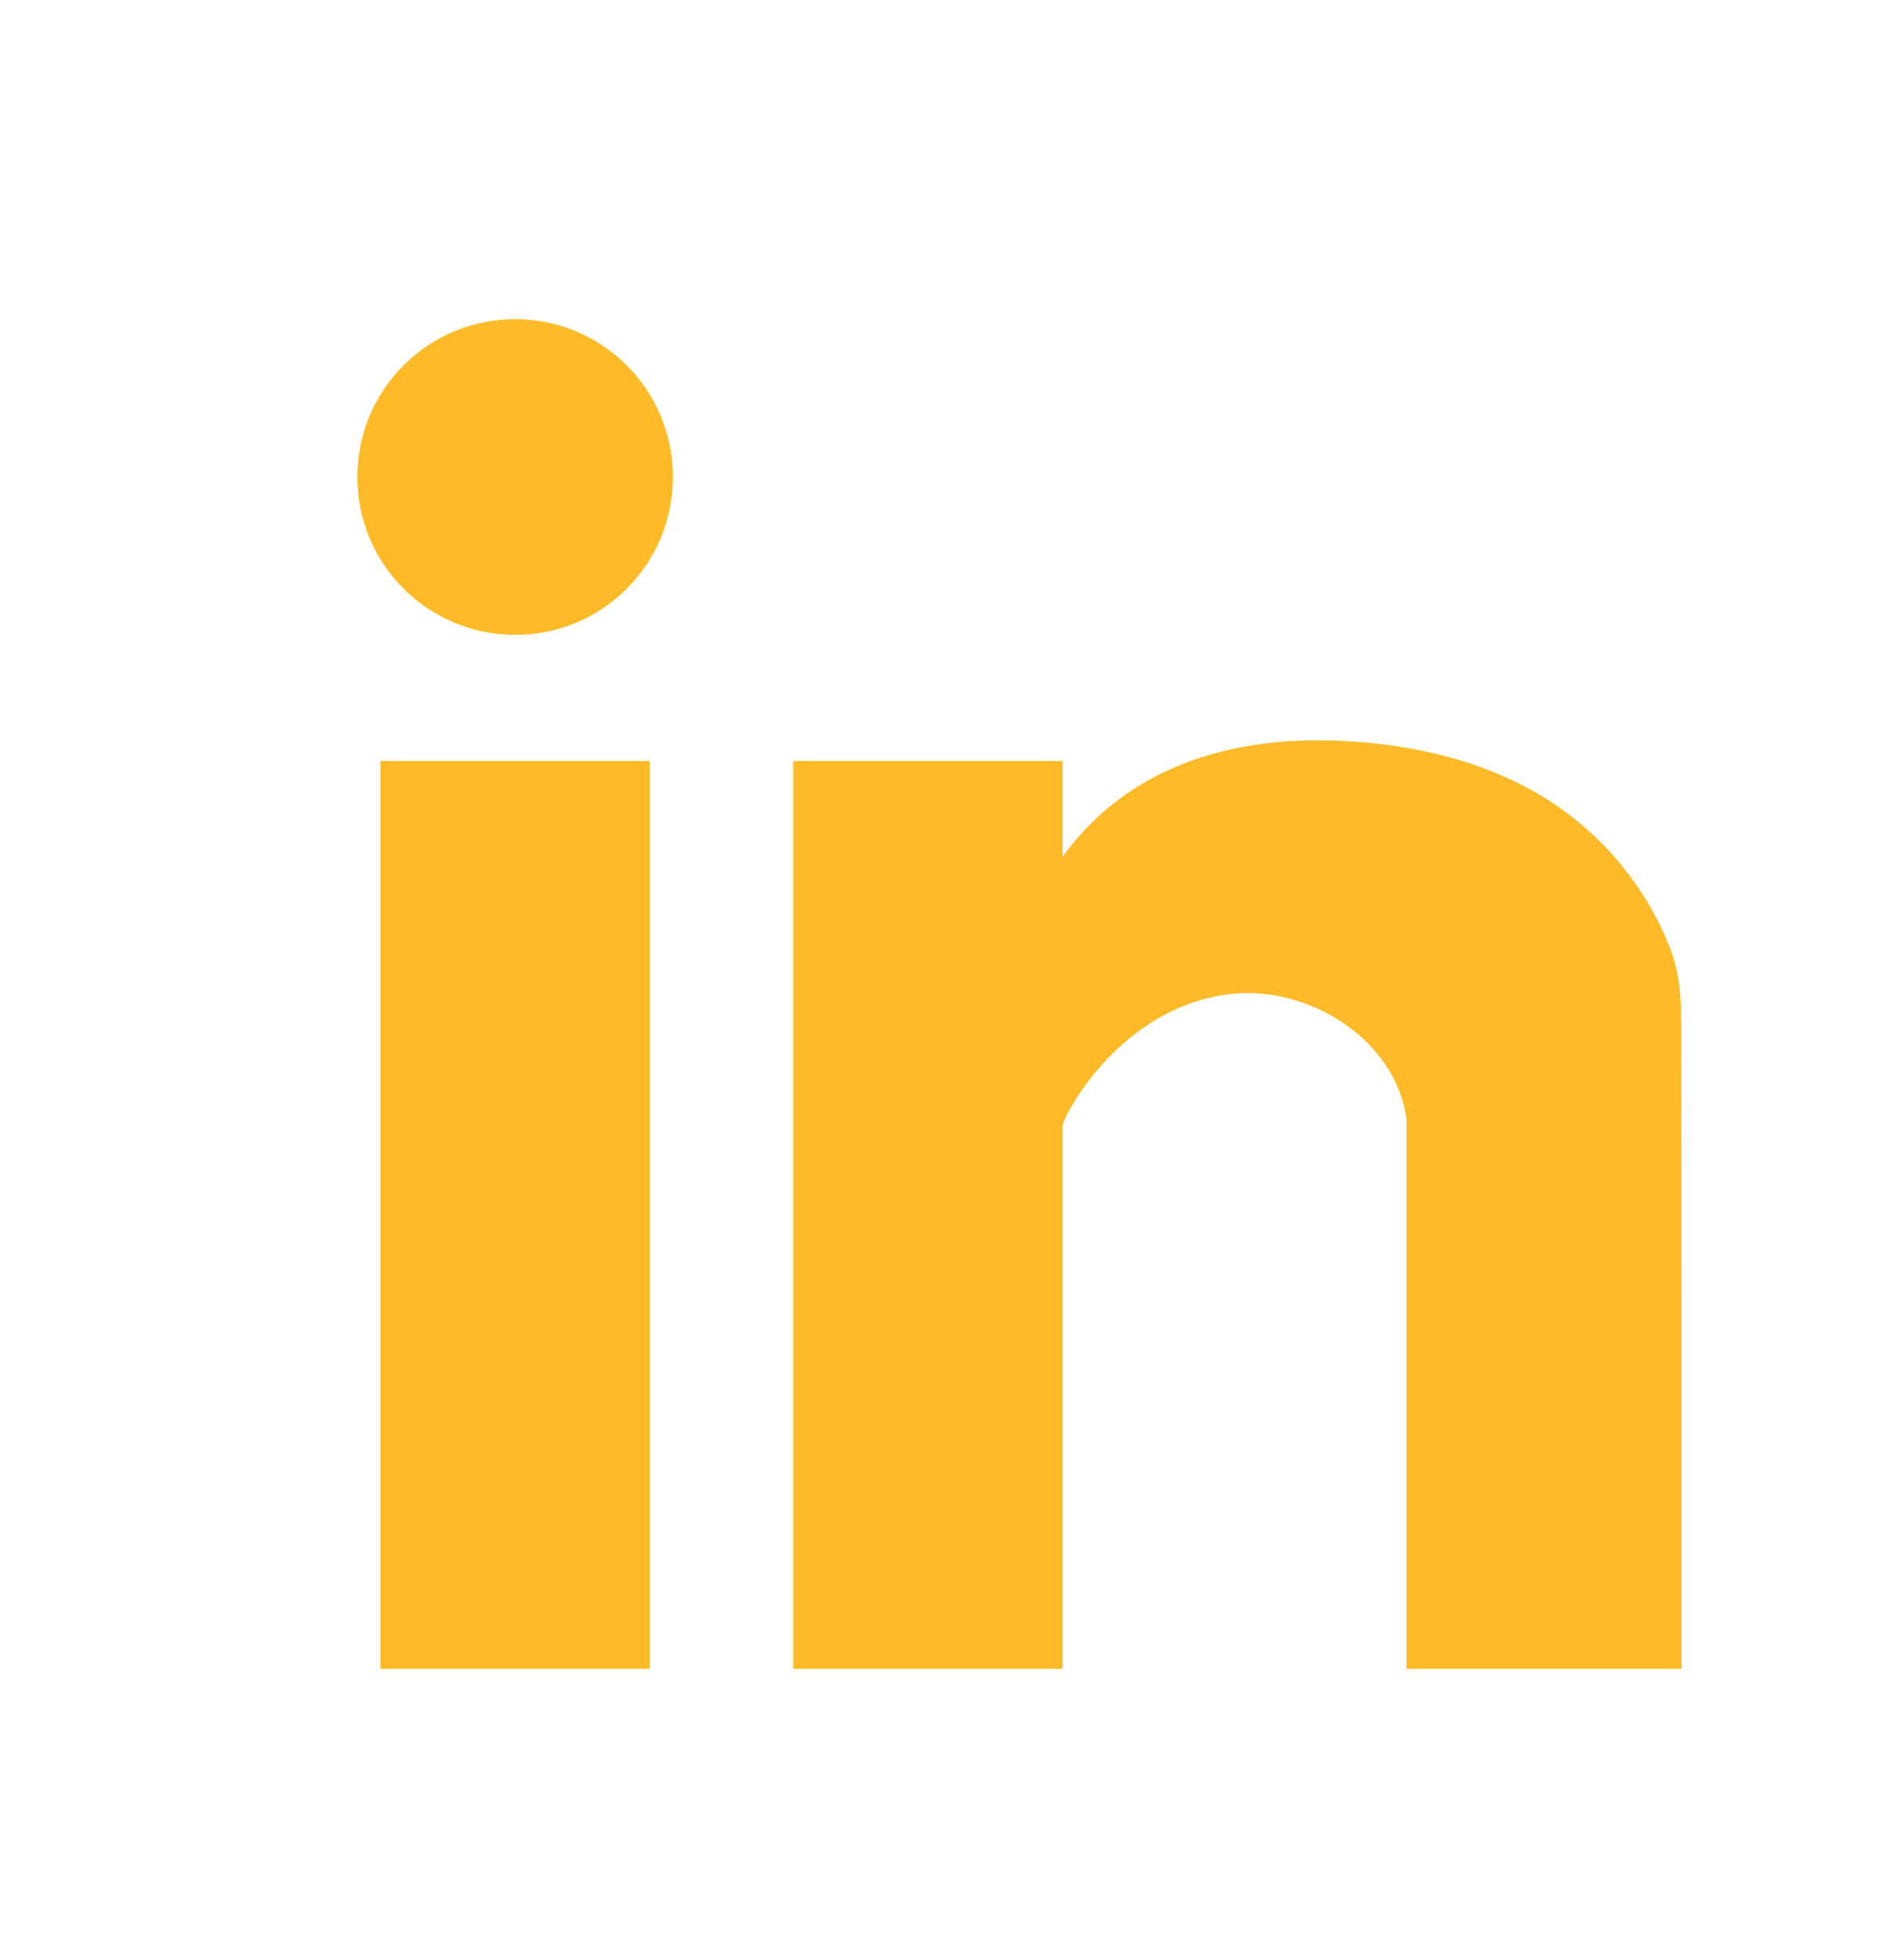 <svg xmlns="http://www.w3.org/2000/svg" fill="none" viewBox="0 0 35 36" height="36" width="35">
<mask height="36" width="35" y="0" x="0" maskUnits="userSpaceOnUse" style="mask-type:alpha" id="mask0_1_5089">
<rect fill="#D9D9D9" height="35" width="35" y="0.663"></rect>
</mask>
<g mask="url(#mask0_1_5089)">
<path fill="#FEBB27" d="M11.944 13.983H6.992V30.662H11.944V13.983Z"></path>
<path fill="#FEBB27" d="M19.533 30.662H14.581V13.983H19.533V30.662Z"></path>
<path fill="#FEBB27" d="M19.512 20.904C19.474 20.68 19.653 20.401 19.763 20.218C19.904 19.99 20.065 19.776 20.245 19.577C20.508 19.277 20.811 19.015 21.146 18.798C21.813 18.372 22.613 18.153 23.402 18.284C23.426 18.288 23.451 18.292 23.475 18.296C24.623 18.517 25.675 19.357 25.856 20.553V30.663H30.911C30.911 30.297 30.911 29.93 30.911 29.564C30.911 28.668 30.911 27.772 30.911 26.877L30.91 23.518C30.91 22.479 30.909 21.441 30.907 20.402C30.907 19.877 30.906 19.353 30.905 18.828C30.904 18.333 30.88 17.894 30.702 17.425C30.229 16.223 29.363 15.216 28.245 14.57C27.212 13.974 26.024 13.699 24.841 13.623C19.381 13.27 18.666 17.673 18.666 17.673C18.929 18.676 19.183 19.682 19.453 20.683L19.512 20.904Z"></path>
<path fill="#FEBB27" d="M11.521 10.816C12.653 9.683 12.653 7.846 11.521 6.714C10.388 5.581 8.551 5.581 7.418 6.714C6.286 7.846 6.286 9.683 7.418 10.816C8.551 11.948 10.388 11.948 11.521 10.816Z"></path>
</g>
</svg>
